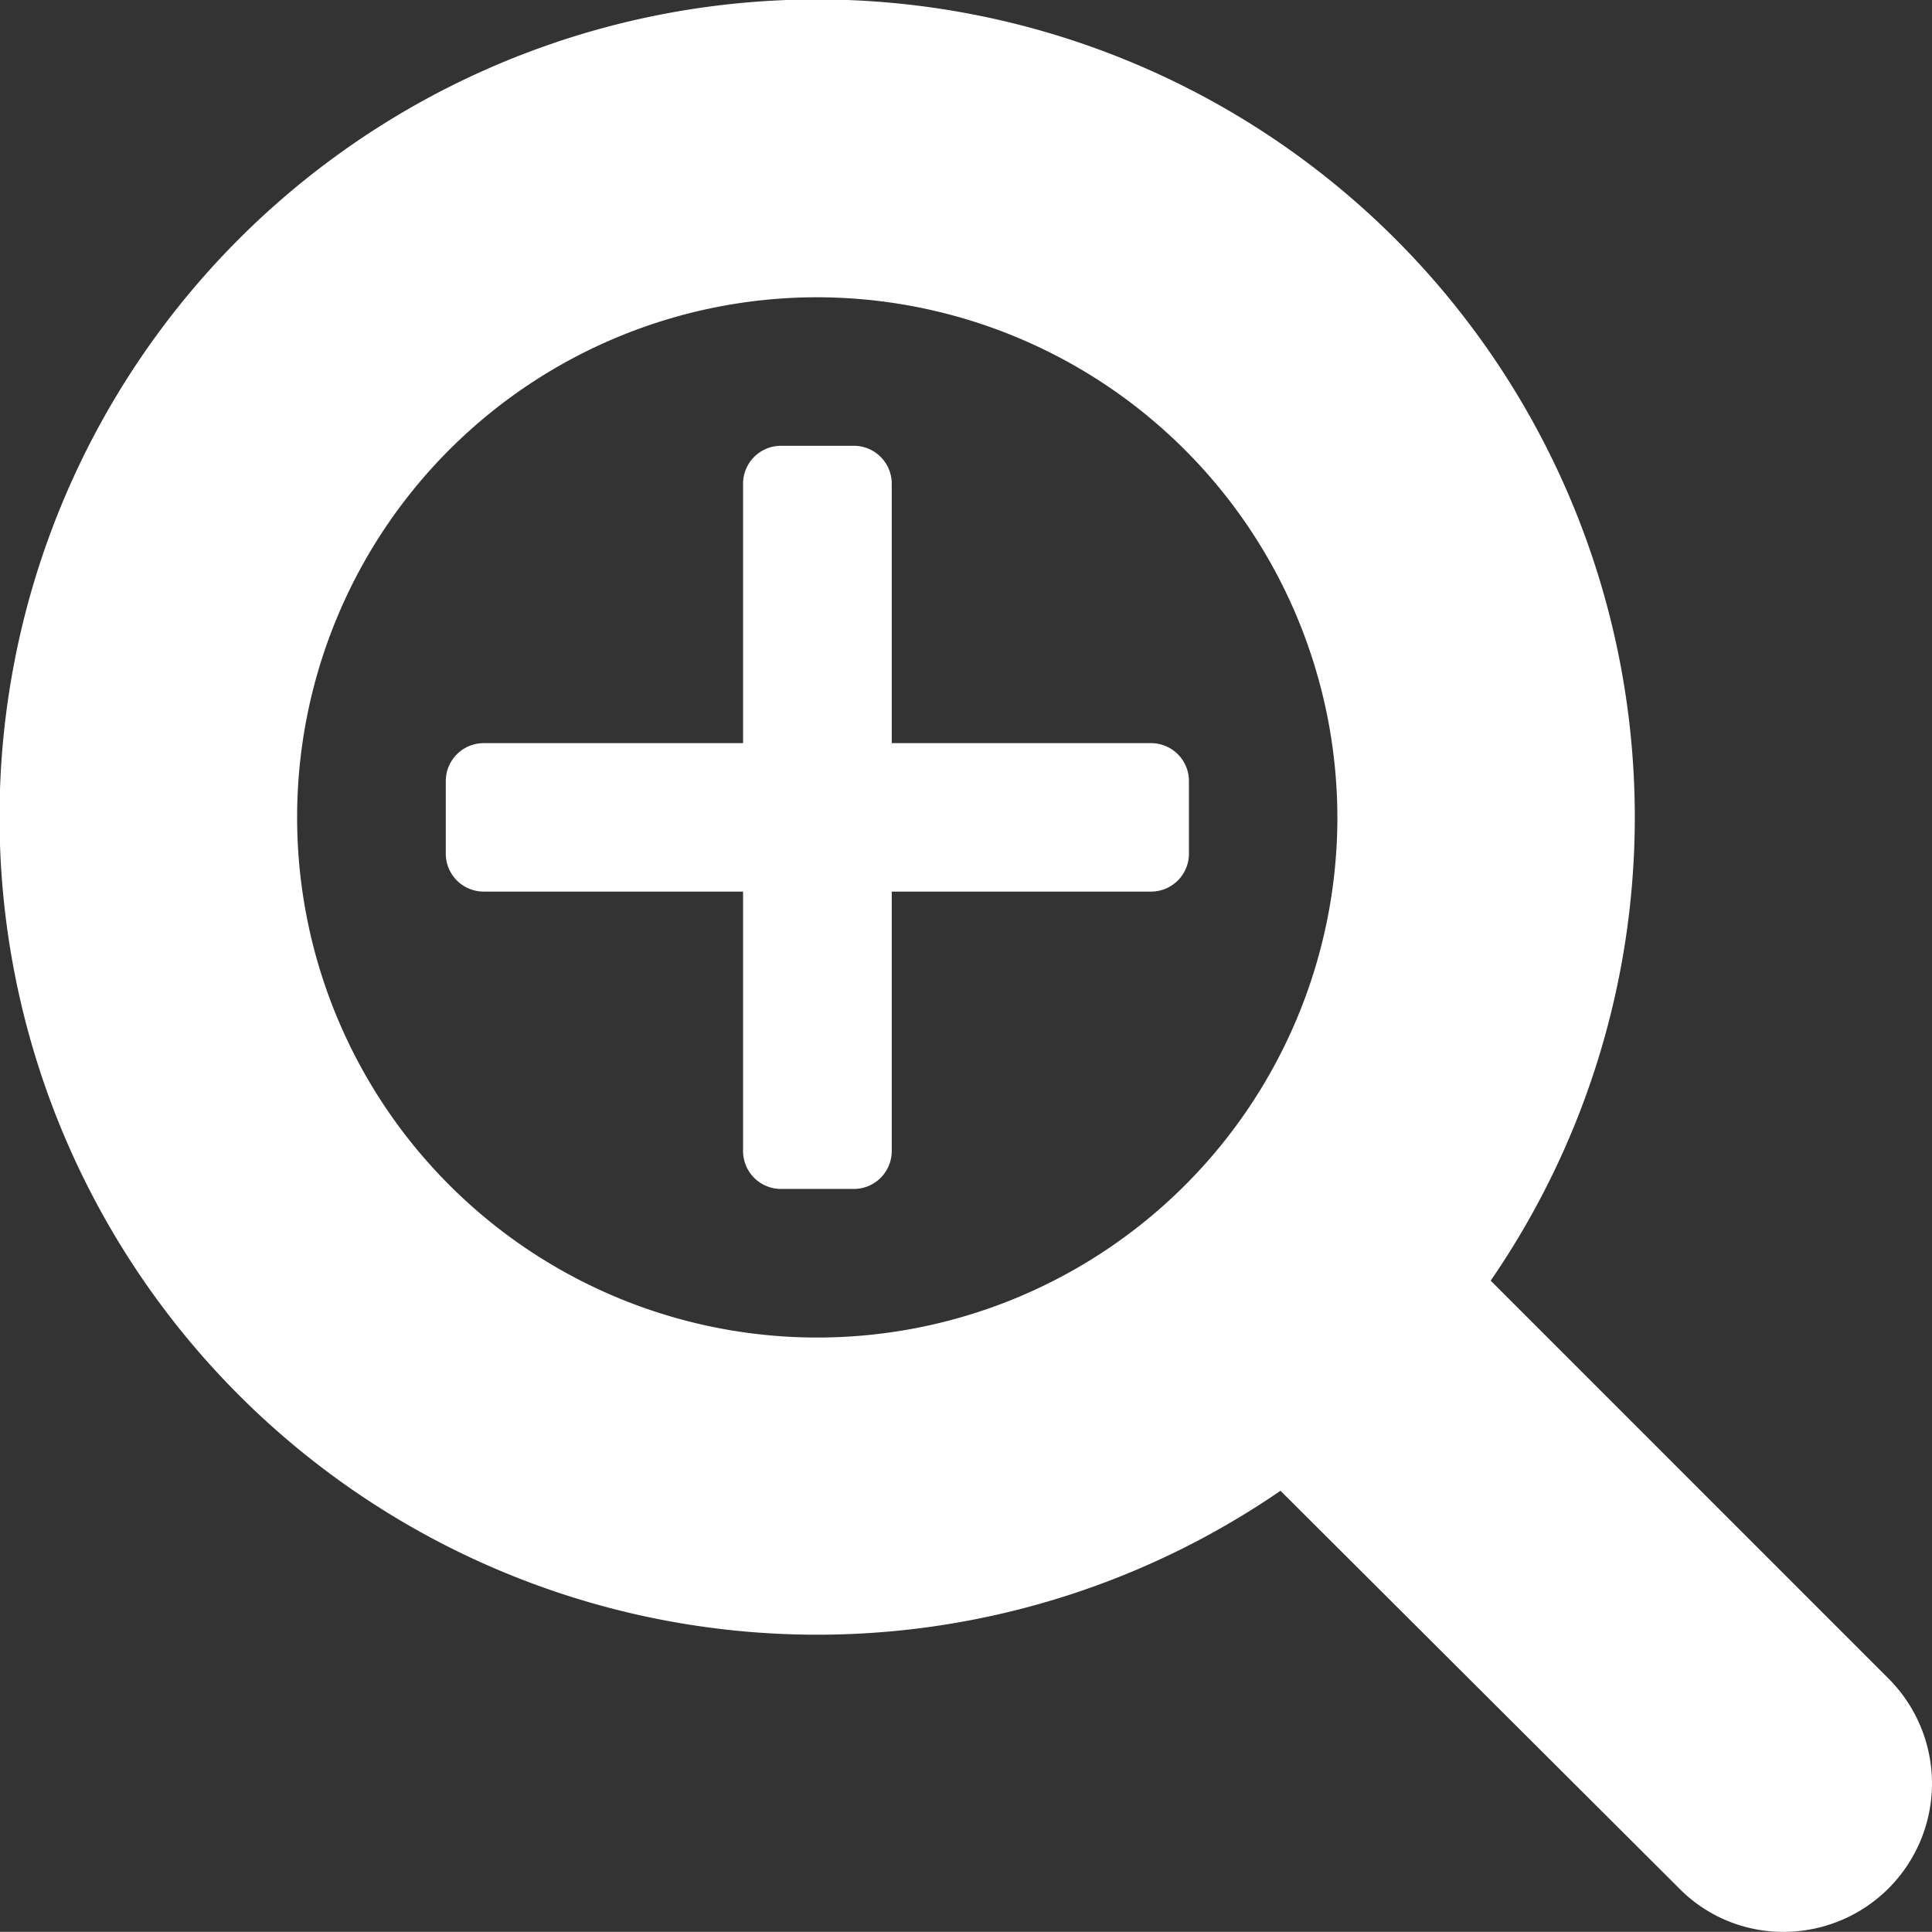 <svg xmlns="http://www.w3.org/2000/svg" width="25.47" height="25.468" viewBox="0 0 25.47 25.468">
  <rect x="0" y="0" width="25.47" height="25.468" fill="#333333" stroke="none"/>
  <path id="Path_25891" data-name="Path 25891" d="M1593.084,6349.307a.5.5,0,0,1-.489.488h-3.429v3.43a.5.5,0,0,1-.49.49h-.98a.5.5,0,0,1-.49-.49v-3.43h-3.429a.5.5,0,0,1-.49-.488v-.979a.5.5,0,0,1,.49-.49h3.429v-3.428a.5.5,0,0,1,.49-.492h.98a.5.5,0,0,1,.49.492v3.428h3.429a.5.5,0,0,1,.489.49Zm-4.9-7.347a6.857,6.857,0,1,0,6.857,6.857,6.866,6.866,0,0,0-6.857-6.857m12.735,21.549a1.921,1.921,0,0,1-1.378-.579l-5.25-5.236a10.779,10.779,0,1,1,2.771-2.77l5.25,5.251a1.956,1.956,0,0,1-1.392,3.334" transform="translate(-1577.41 -6338.041)" fill="#fff"/>
</svg>
